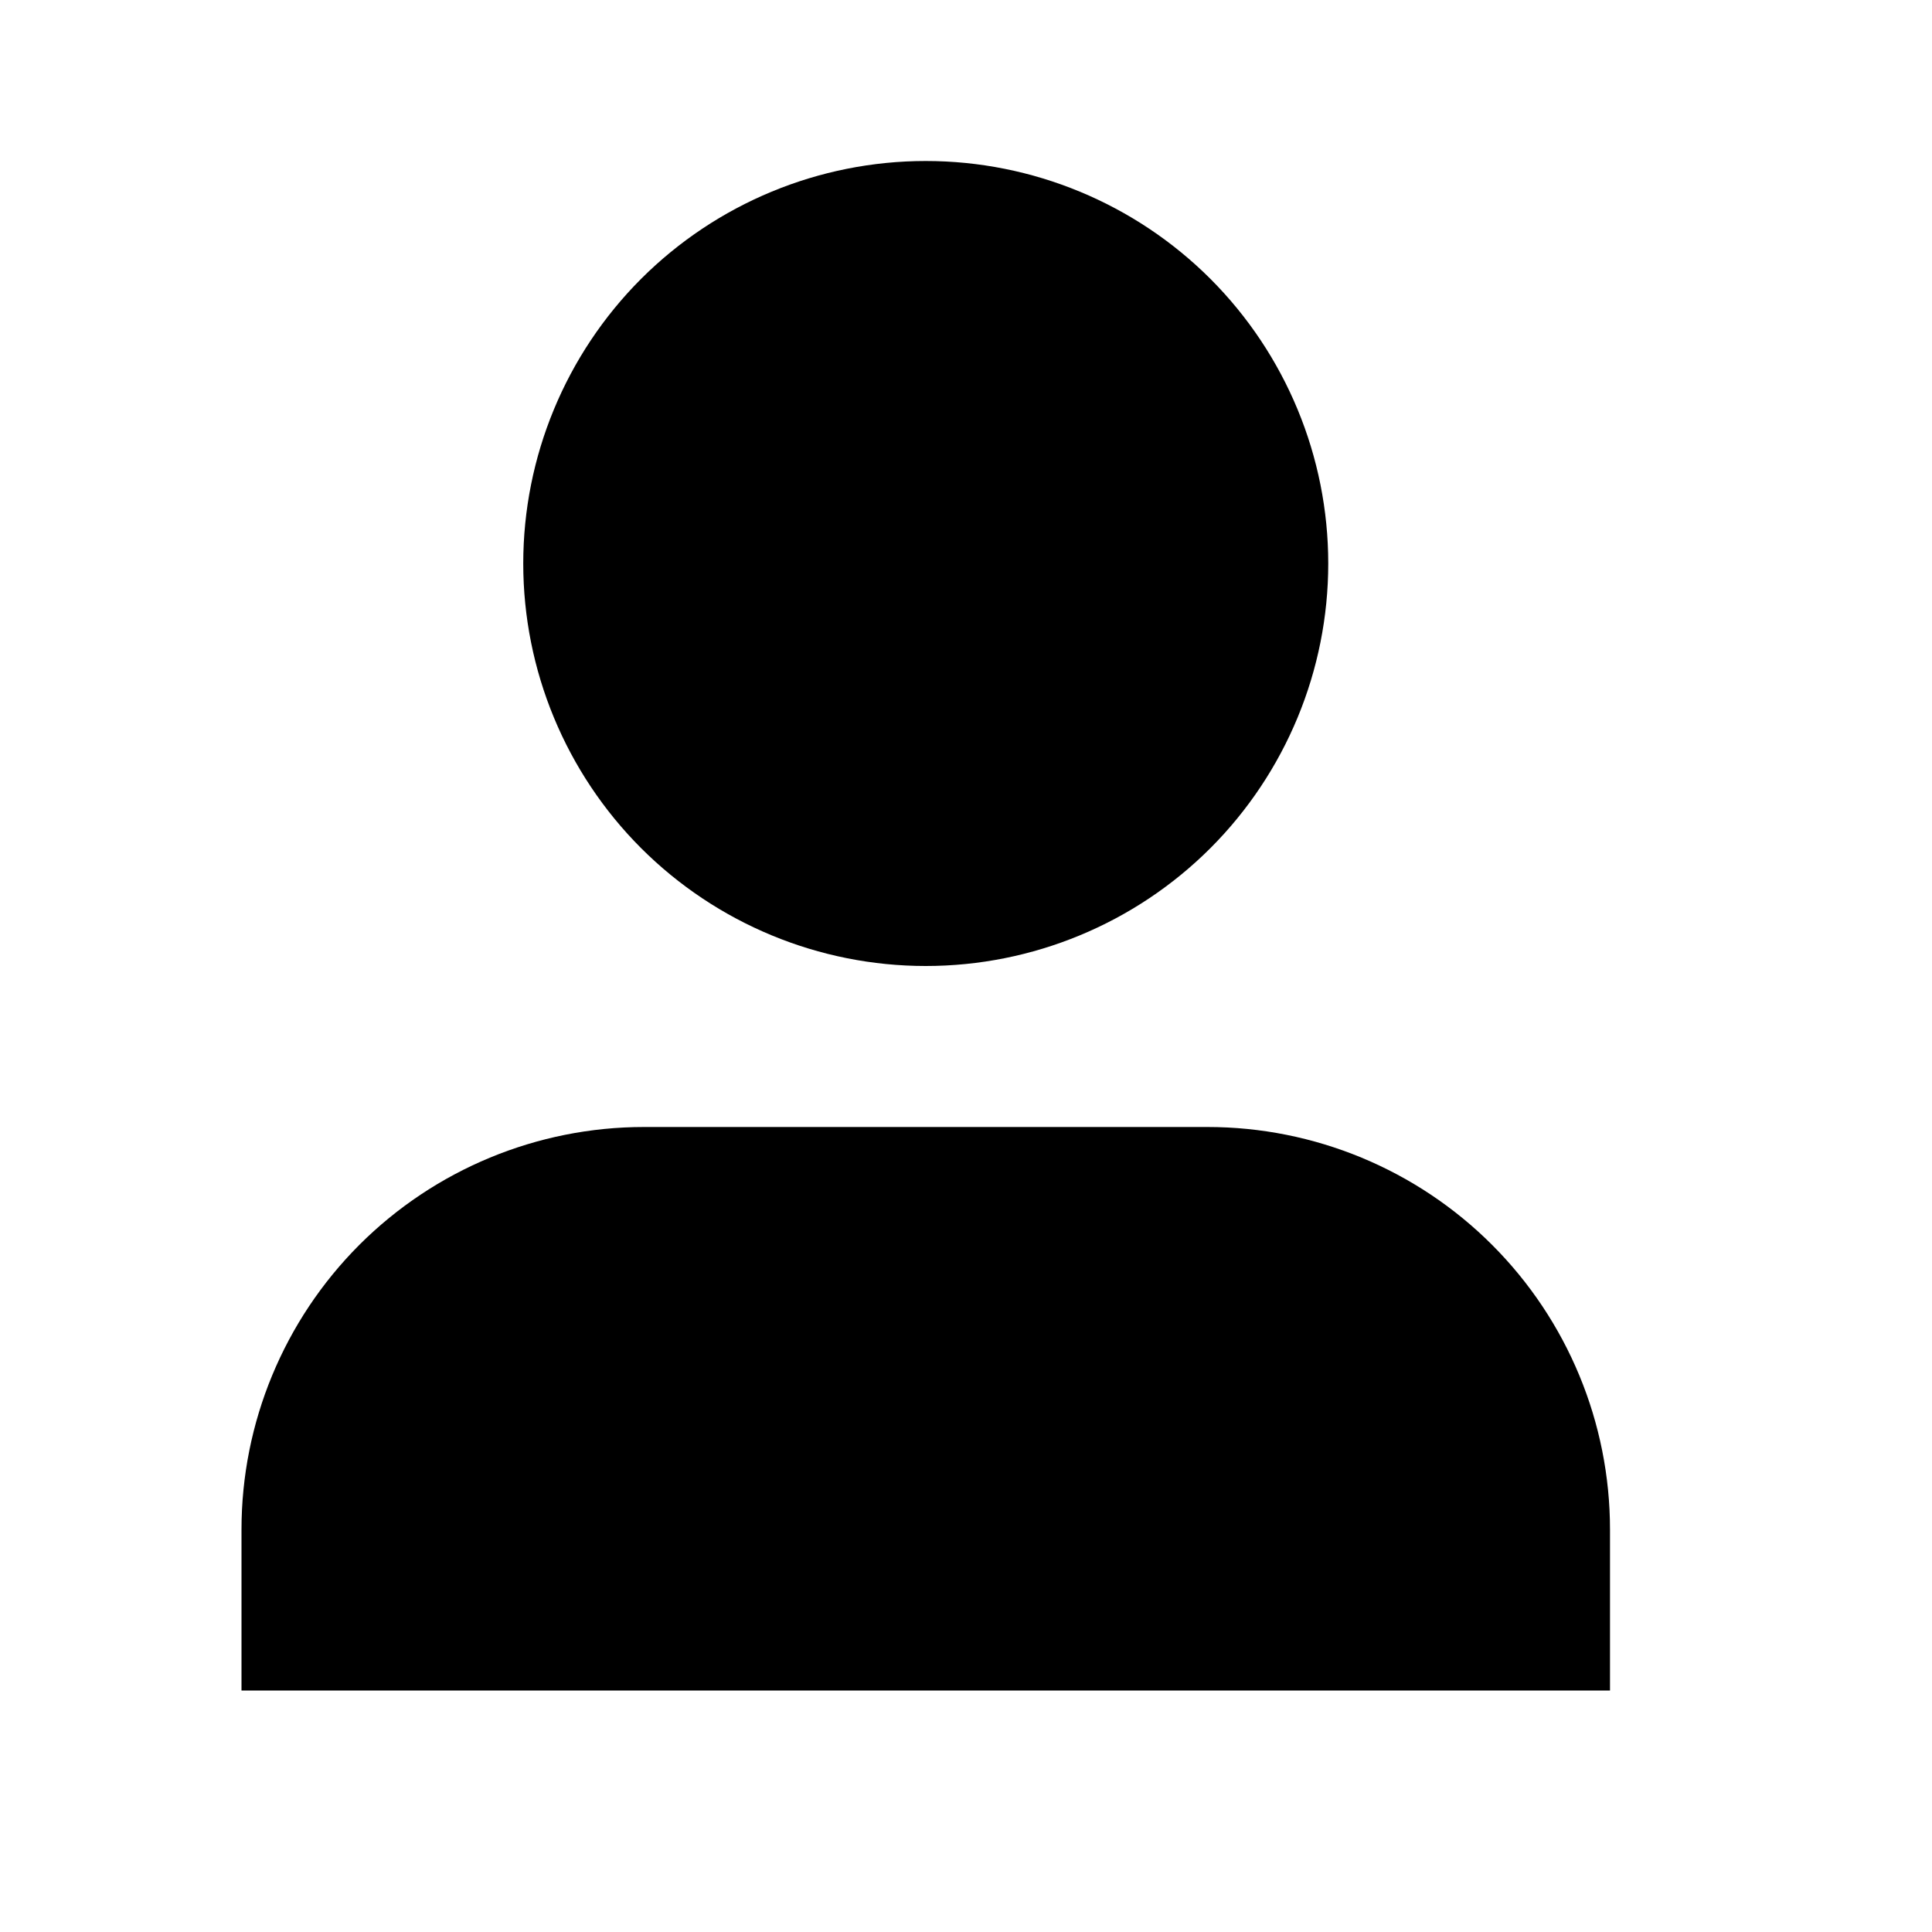 <svg width="24" height="24" viewBox="0 0 24 24" fill="none" xmlns="http://www.w3.org/2000/svg">
<path d="M6.5 7C6.5 5.674 7.027 4.402 7.964 3.464C8.902 2.527 10.174 2 11.5 2C12.826 2 14.098 2.527 15.036 3.464C15.973 4.402 16.5 5.674 16.5 7C16.5 8.326 15.973 9.598 15.036 10.536C14.098 11.473 12.826 12 11.5 12C10.174 12 8.902 11.473 7.964 10.536C7.027 9.598 6.5 8.326 6.5 7ZM8 14C6.674 14 5.402 14.527 4.464 15.464C3.527 16.402 3 17.674 3 19L3 21H20V19C20 17.674 19.473 16.402 18.535 15.464C17.598 14.527 16.326 14 15 14H8Z" fill="black"/>
</svg>
